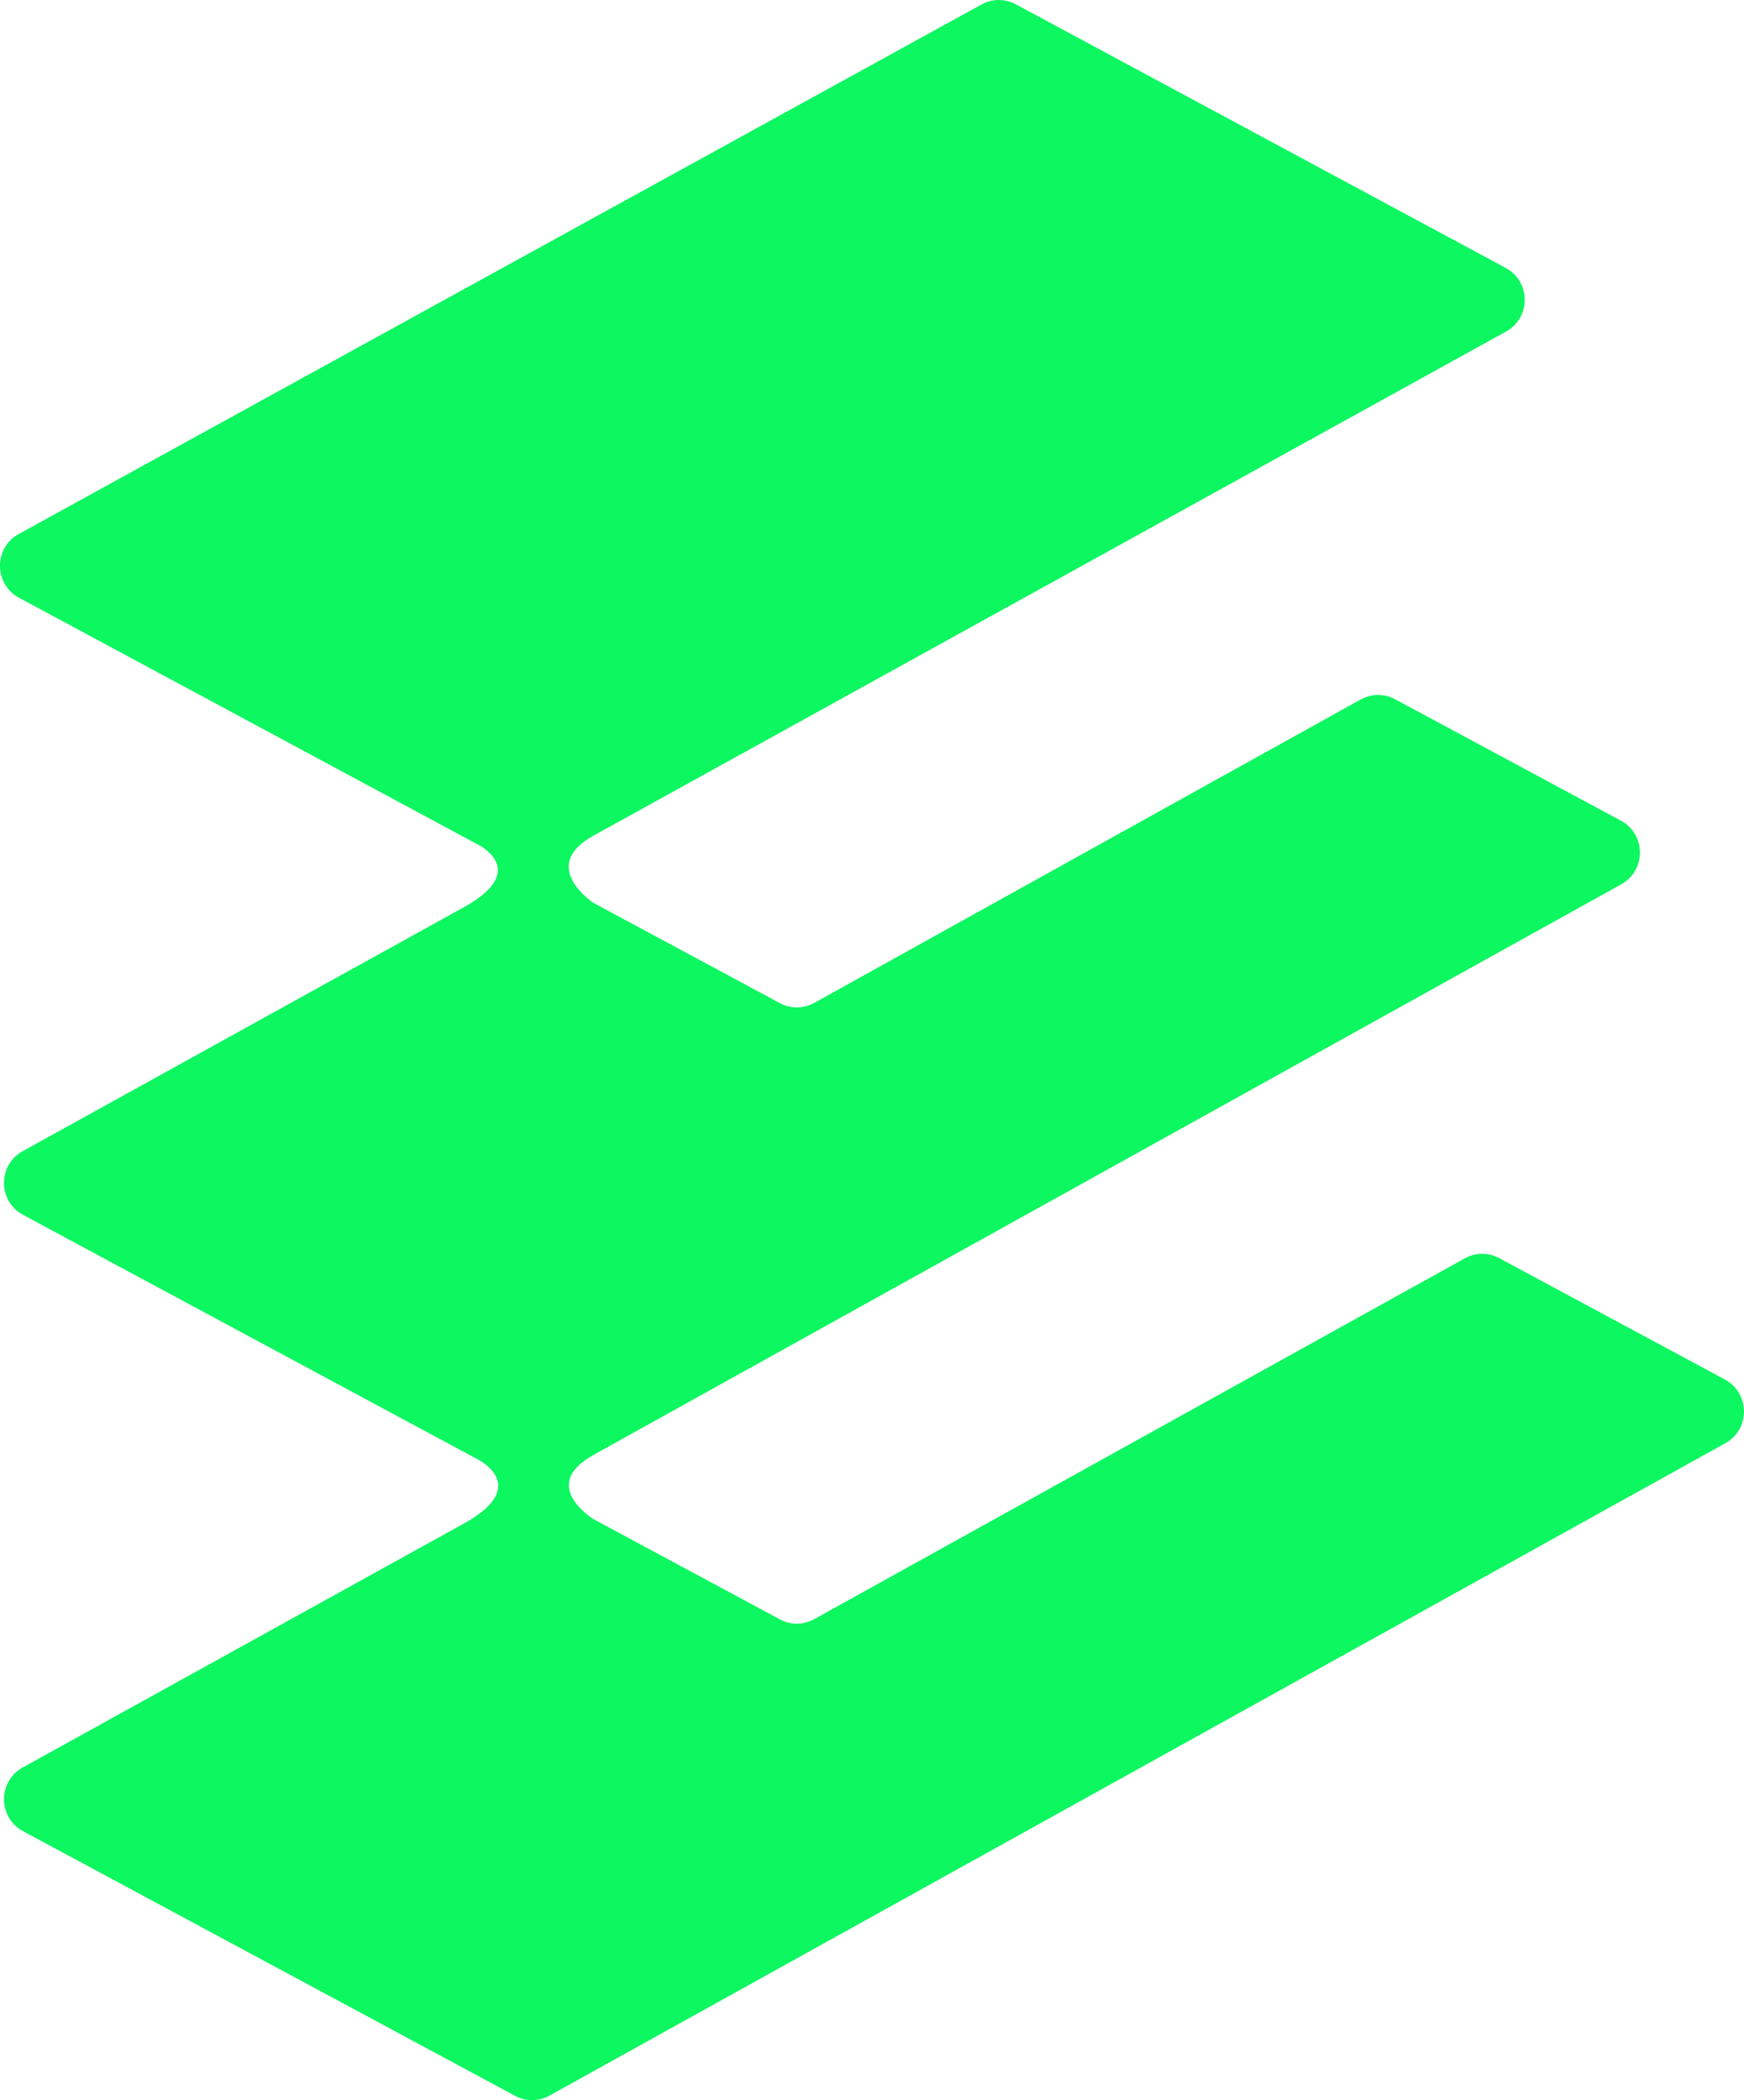 <svg xmlns="http://www.w3.org/2000/svg" width="49" height="59" viewBox="0 0 49 59" fill="none"><g clip-path="url(#clip0_2_149)"><path d="M48.465 38.756L42.119 35.344C41.818 35.181 41.457 35.184 41.157 35.35L22.875 45.488C22.576 45.654 22.214 45.657 21.913 45.494L16.683 42.682C16.683 42.682 15.118 41.735 16.67 40.878C16.698 40.863 16.718 40.849 16.742 40.835L45.553 24.842C46.255 24.452 46.248 23.436 45.541 23.055L39.195 19.643C38.894 19.481 38.533 19.484 38.233 19.649L22.875 28.176C22.576 28.341 22.214 28.345 21.913 28.182L16.67 25.363C16.67 25.363 15.116 24.337 16.67 23.479L42.317 9.313C43.019 8.924 43.011 7.907 42.305 7.527L28.539 0.12C28.239 -0.041 27.878 -0.04 27.58 0.124L0.523 15.004C-0.18 15.392 -0.174 16.412 0.532 16.792L13.402 23.713L13.477 23.753C13.76 23.917 14.678 24.576 13.034 25.486L0.636 32.341C-0.066 32.729 -0.061 33.749 0.647 34.129L13.463 41.021C13.682 41.145 14.762 41.846 13.035 42.8L0.636 49.656C-0.066 50.044 -0.061 51.064 0.647 51.444L14.474 58.88C14.775 59.043 15.136 59.04 15.436 58.874L48.477 40.544C49.179 40.154 49.172 39.138 48.465 38.757V38.756Z" fill="#0DF760"></path></g><defs><clipPath id="clip0_2_149"><rect width="49" height="59" fill="white"></rect></clipPath></defs></svg>
